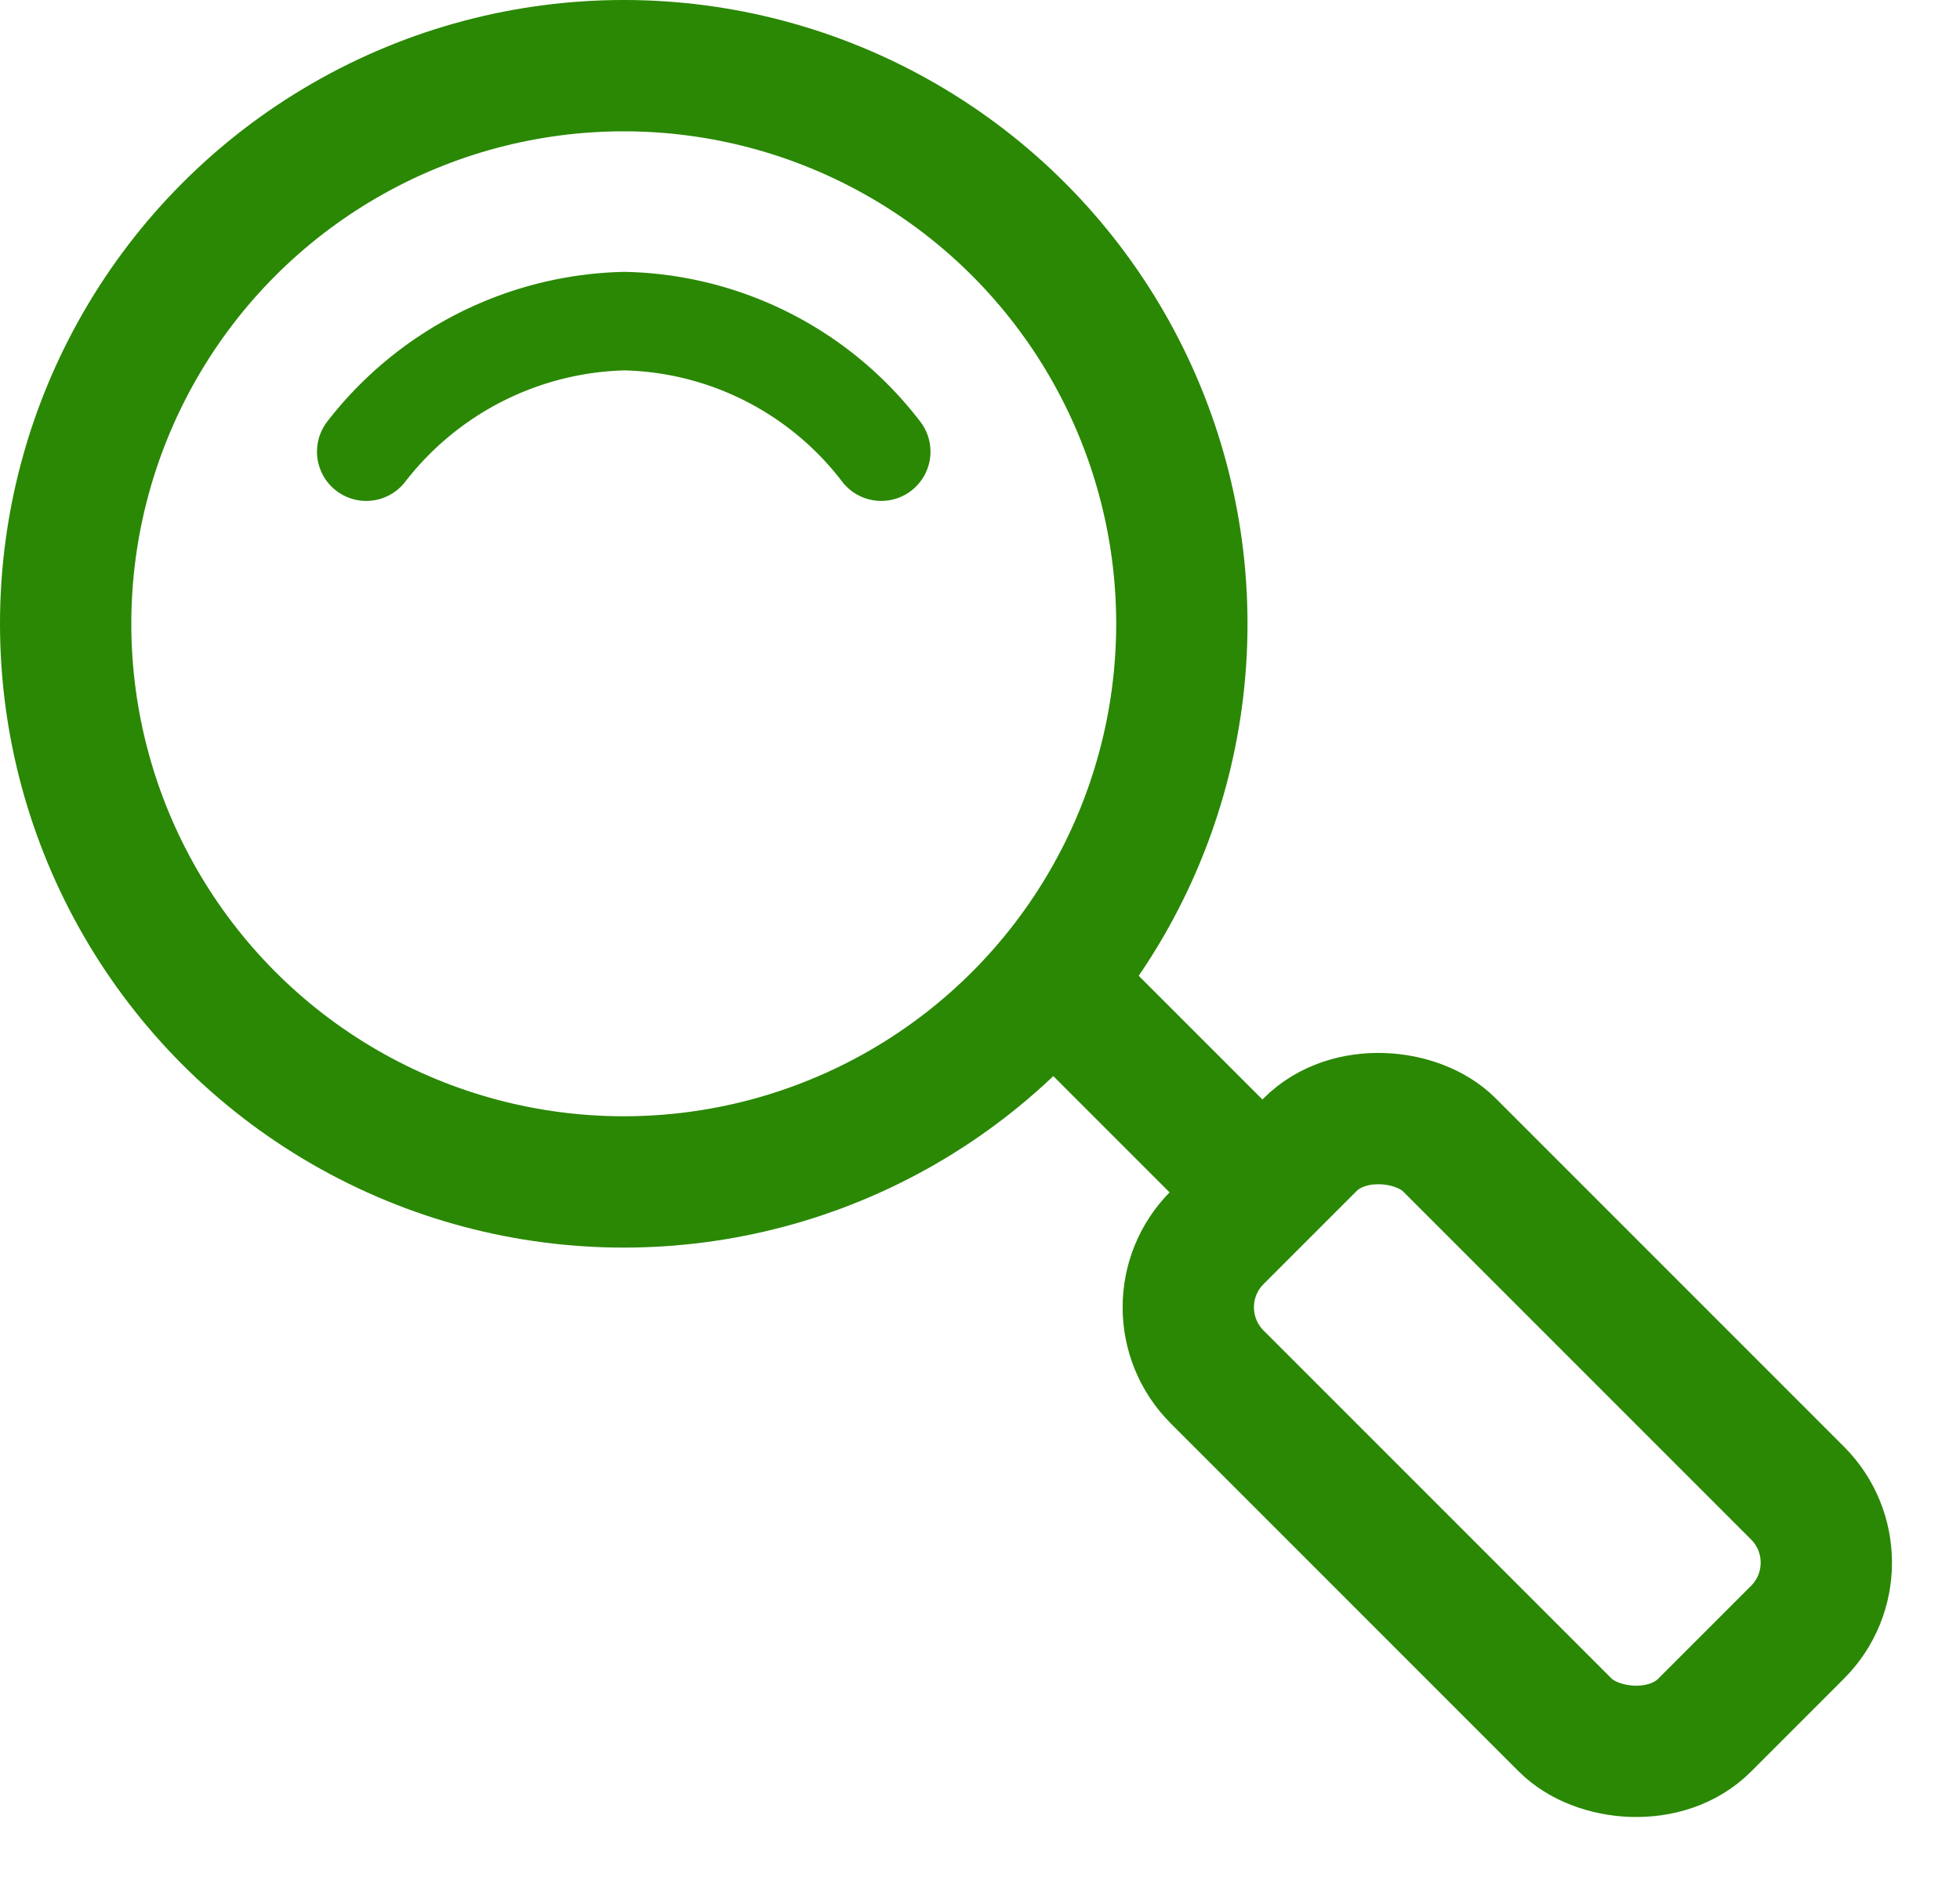 <svg xmlns="http://www.w3.org/2000/svg" xmlns:xlink="http://www.w3.org/1999/xlink" width="59.703" height="57.496" viewBox="0 0 59.703 57.496">
  <defs>
    <clipPath id="clip">
      <use xlink:href="#fill"/>
    </clipPath>
  </defs>
  <g id="Group_17605" data-name="Group 17605" transform="translate(-5714 -2646.5)">
    <g id="Ellipse_70" data-name="Ellipse 70" transform="translate(5714 2646.5)" fill="none" stroke="#2a8804" stroke-width="4">
      <circle cx="19" cy="19" r="19" stroke="none"/>
      <circle cx="19" cy="19" r="17" fill="none"/>
    </g>
    <g id="Rectangle_6360" data-name="Rectangle 6360" transform="translate(5746.125 2686.318) rotate(-45)" fill="none" stroke="#2a8804" stroke-width="4">
      <rect width="14" height="25" rx="5" stroke="none"/>
      <rect x="2" y="2" width="10" height="21" rx="3" fill="none"/>
    </g>
    <g id="Rectangle_6361" data-name="Rectangle 6361" transform="translate(5744.025 2677.217) rotate(-45)" fill="none" stroke="#2a8804" stroke-width="5">
      <rect id="fill" width="4" height="10" stroke="none"/>
      <path d="M0,2.5h4M2.5,0v10M4,7.5h-4M1.5,10v-10" fill="none" clip-path="url(#clip)"/>
    </g>
    <path id="Path_54453" data-name="Path 54453" d="M5697.24,2882.716a10.241,10.241,0,0,1,7.864-3.976,10.116,10.116,0,0,1,7.823,3.976" transform="translate(27.916 -222.459)" fill="none" stroke="#2a8804" stroke-linecap="round" stroke-width="3"/>
  </g>
</svg>
